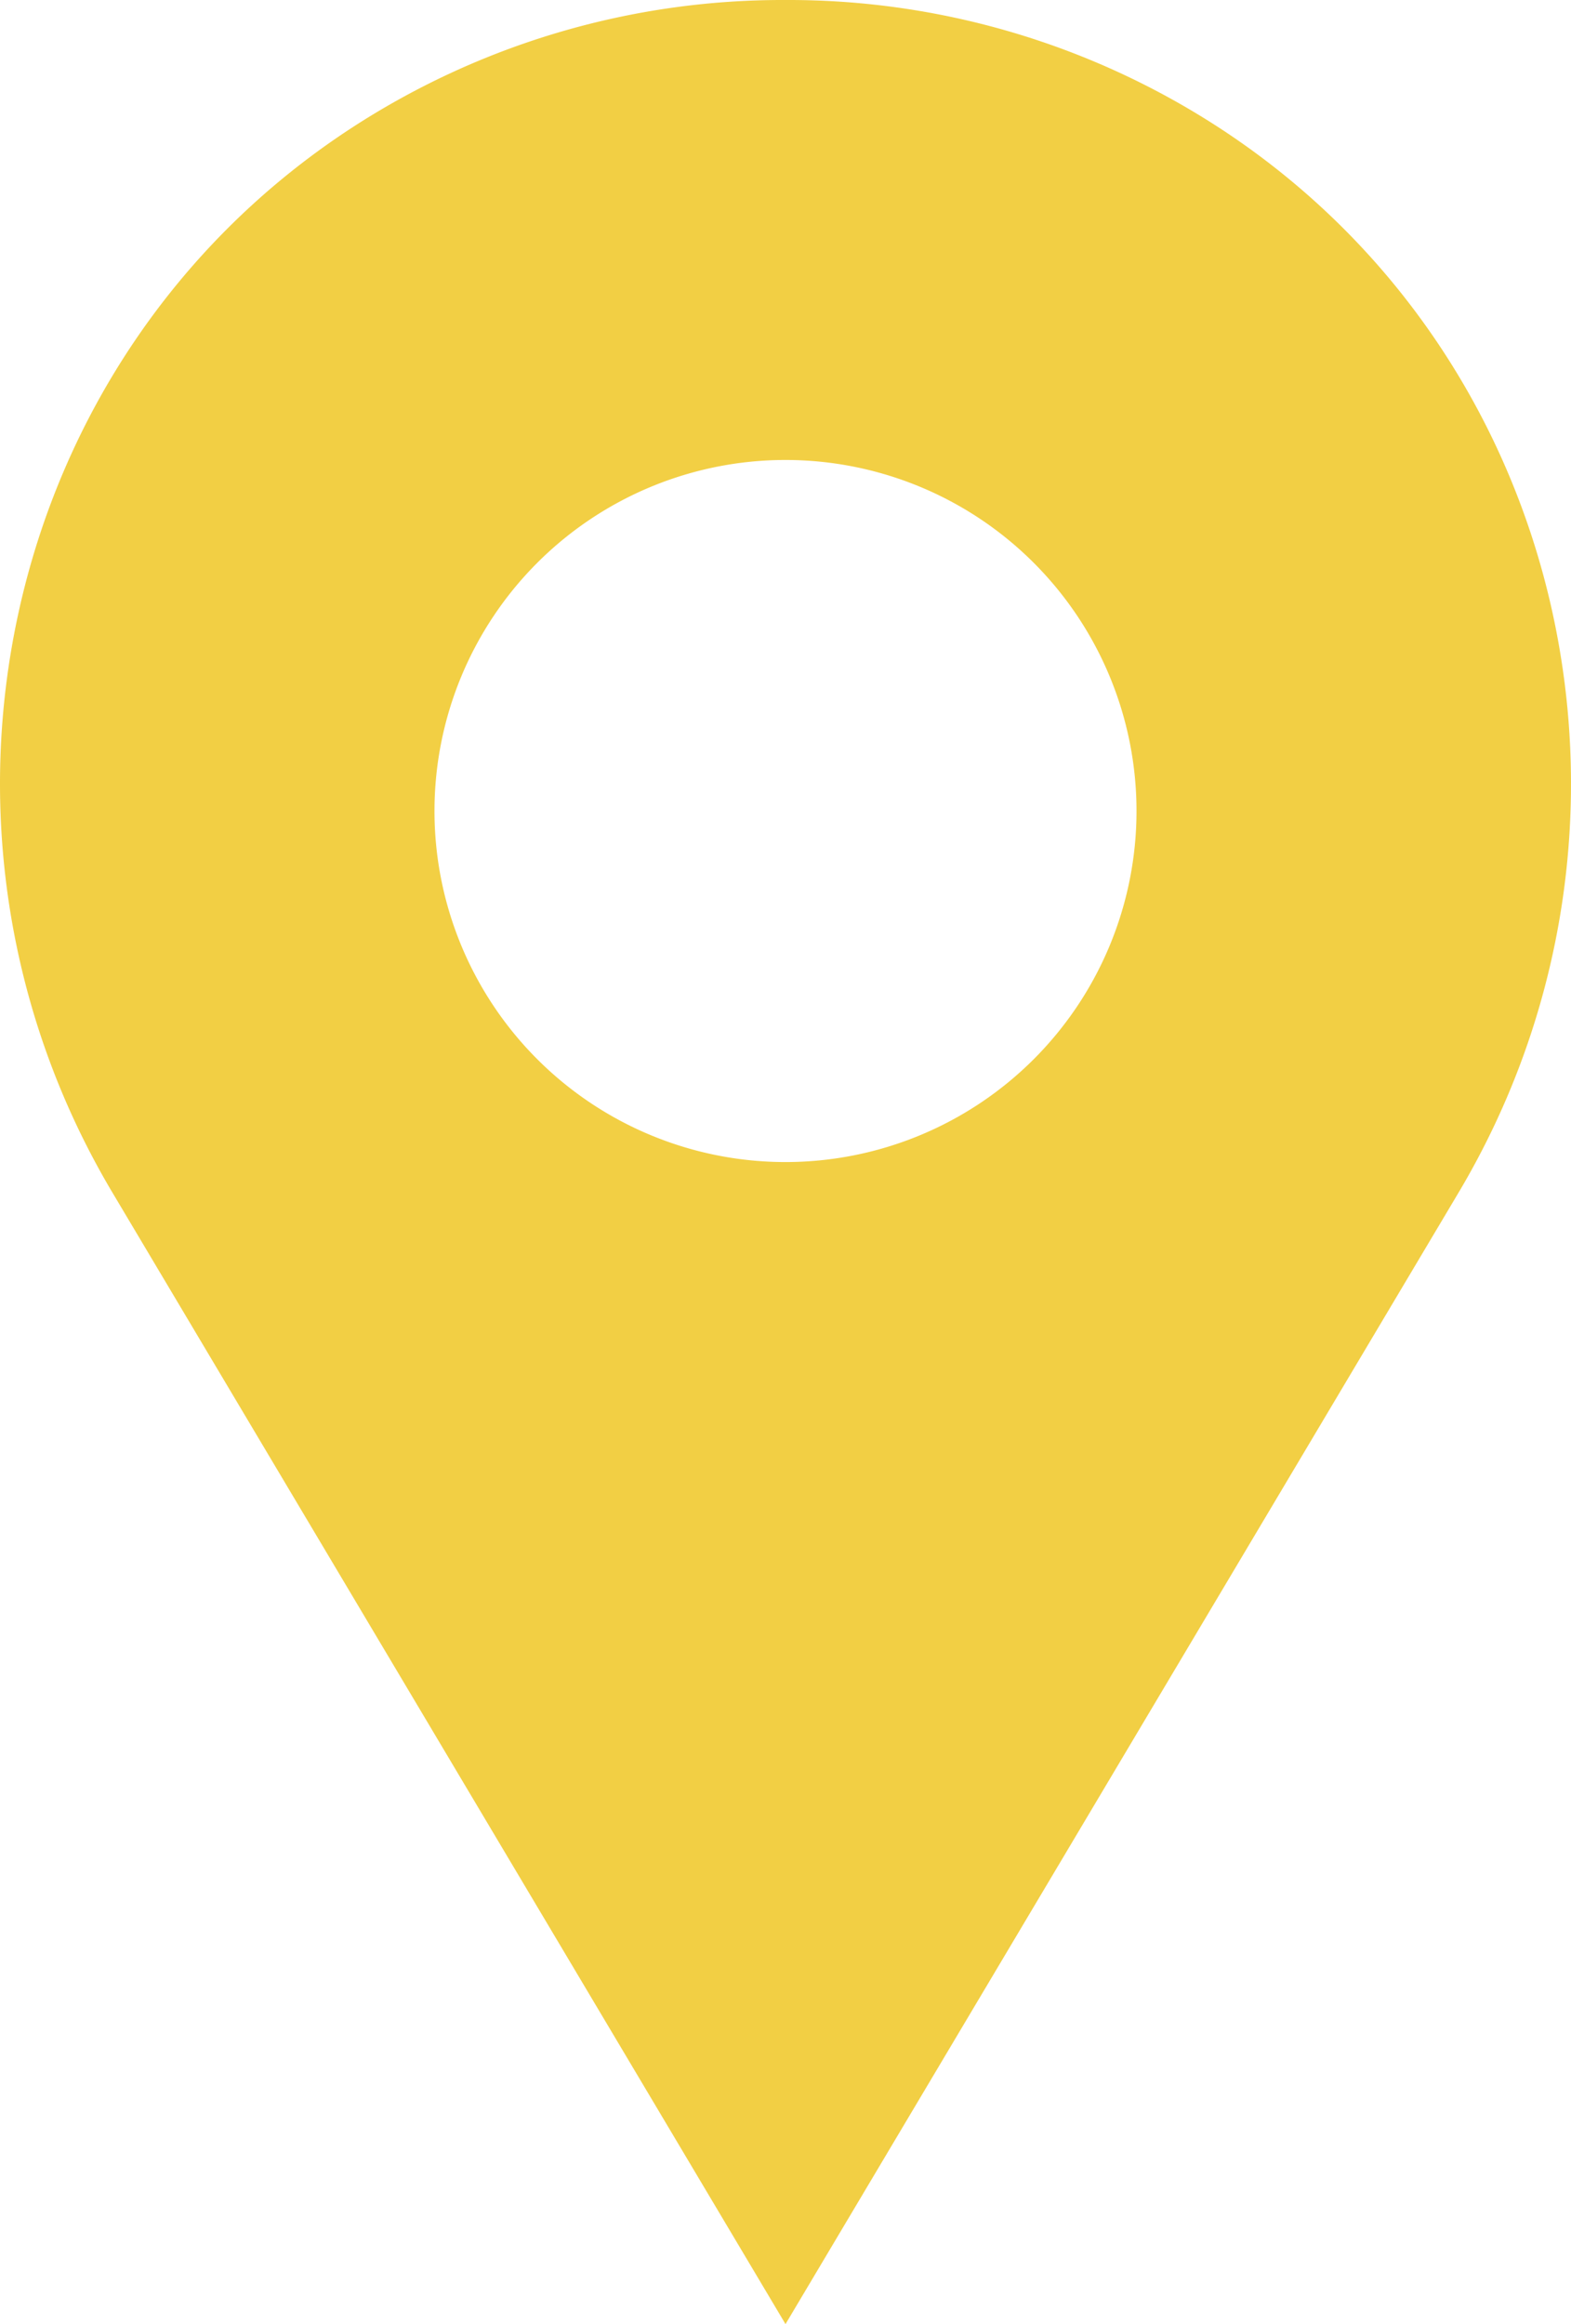 <svg xmlns="http://www.w3.org/2000/svg" viewBox="0 0 151.545 224.176"><title>section-location</title><g id="Layer_2" data-name="Layer 2"><g id="ASSESTS"><path d="M117.736,12.408A76.156,76.156,0,0,0,75.773,0h-.001A76.156,76.156,0,0,0,33.809,12.408C-.162,34.638-9.899,80.161,10.857,115.052l64.916,109.124,64.916-109.124C161.445,80.161,151.707,34.638,117.736,12.408Zm-41.964,99.68a33.86,33.86,0,1,1,33.86-33.86A33.86,33.86,0,0,1,75.772,112.088Z" style="fill:#eec316;opacity:0.8"/></g></g></svg>